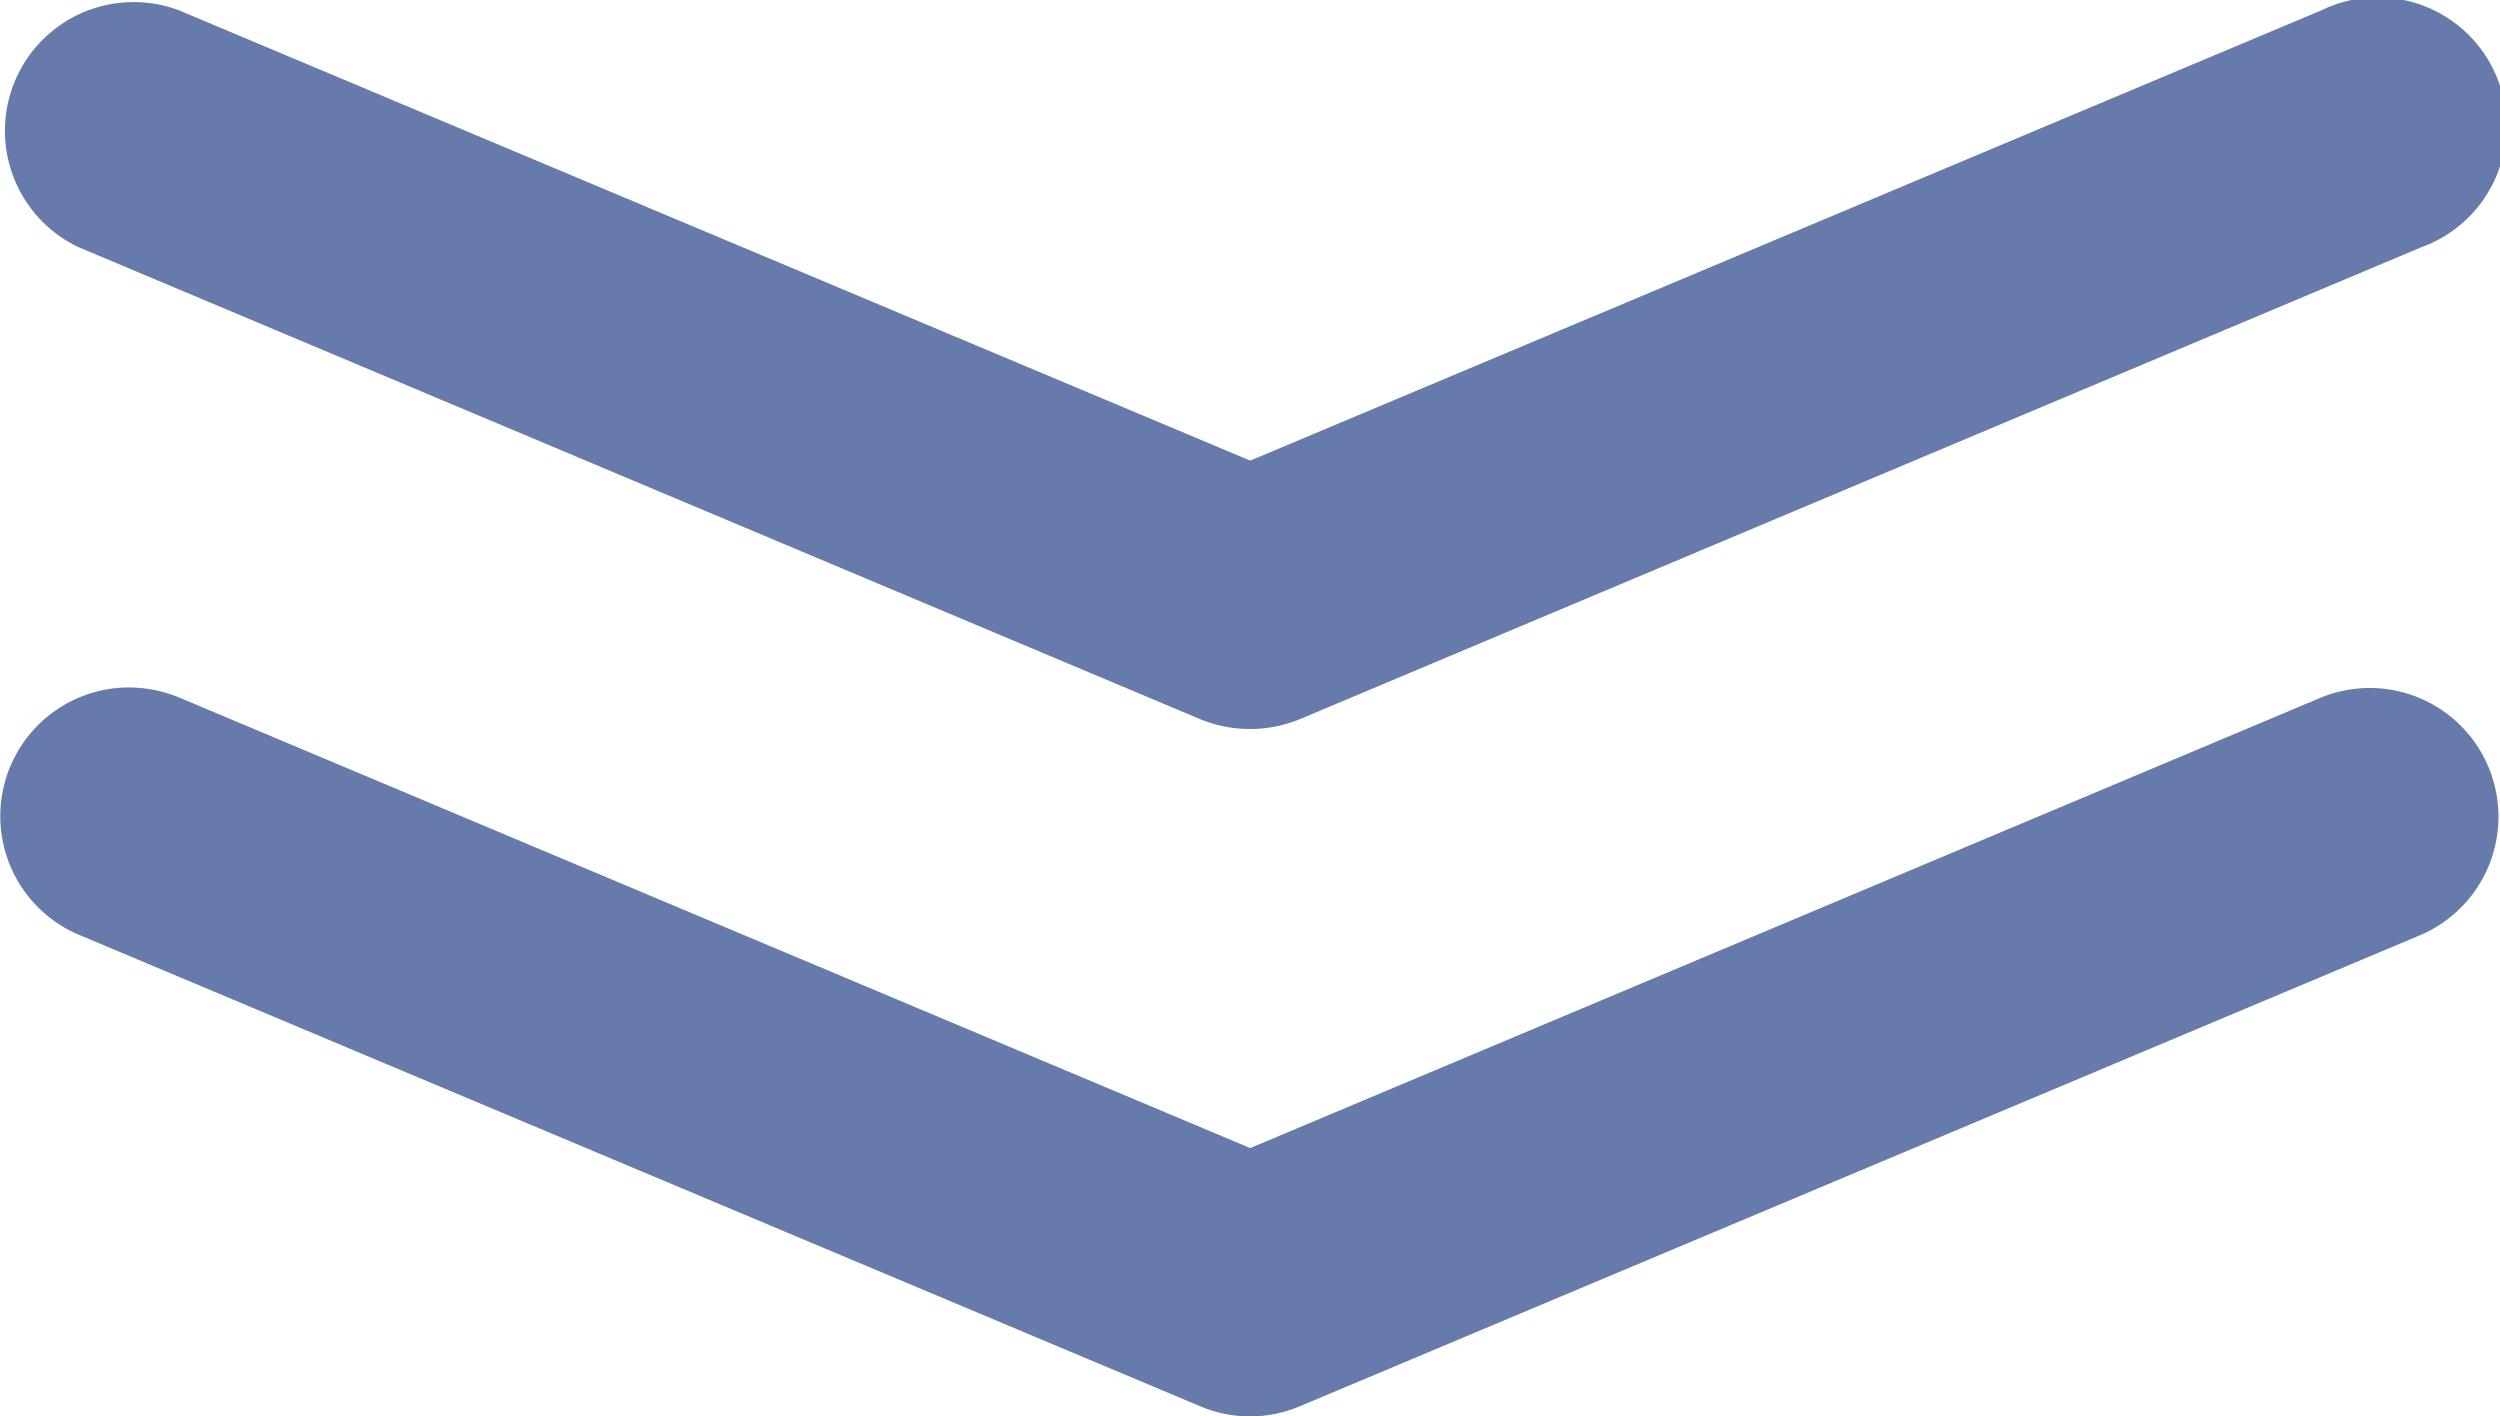 <svg xmlns="http://www.w3.org/2000/svg" viewBox="0 0 68.55 38.84"><defs><style>.cls-1{fill:#667bab;}</style></defs><title>job-svg-資產 30</title><g id="&#x5716;&#x5C64;_2" data-name="&#x5716;&#x5C64; 2"><g id="&#x5716;&#x5C64;_1-2" data-name="&#x5716;&#x5C64; 1"><path class="cls-1" d="M34.28,12.63,4.9.28a3.53,3.53,0,0,0-2.74,6.5L32.91,19.72a3.59,3.59,0,0,0,2.73,0L66.39,6.78A3.53,3.53,0,1,0,63.66.28Z"></path><path class="cls-1" d="M34.28,31.48,4.9,19.12a3.67,3.67,0,0,0-1.37-.27,3.53,3.53,0,0,0-1.37,6.78L32.91,38.56a3.5,3.5,0,0,0,2.73,0L66.39,25.63a3.53,3.53,0,0,0-2.73-6.51Z"></path></g></g></svg>